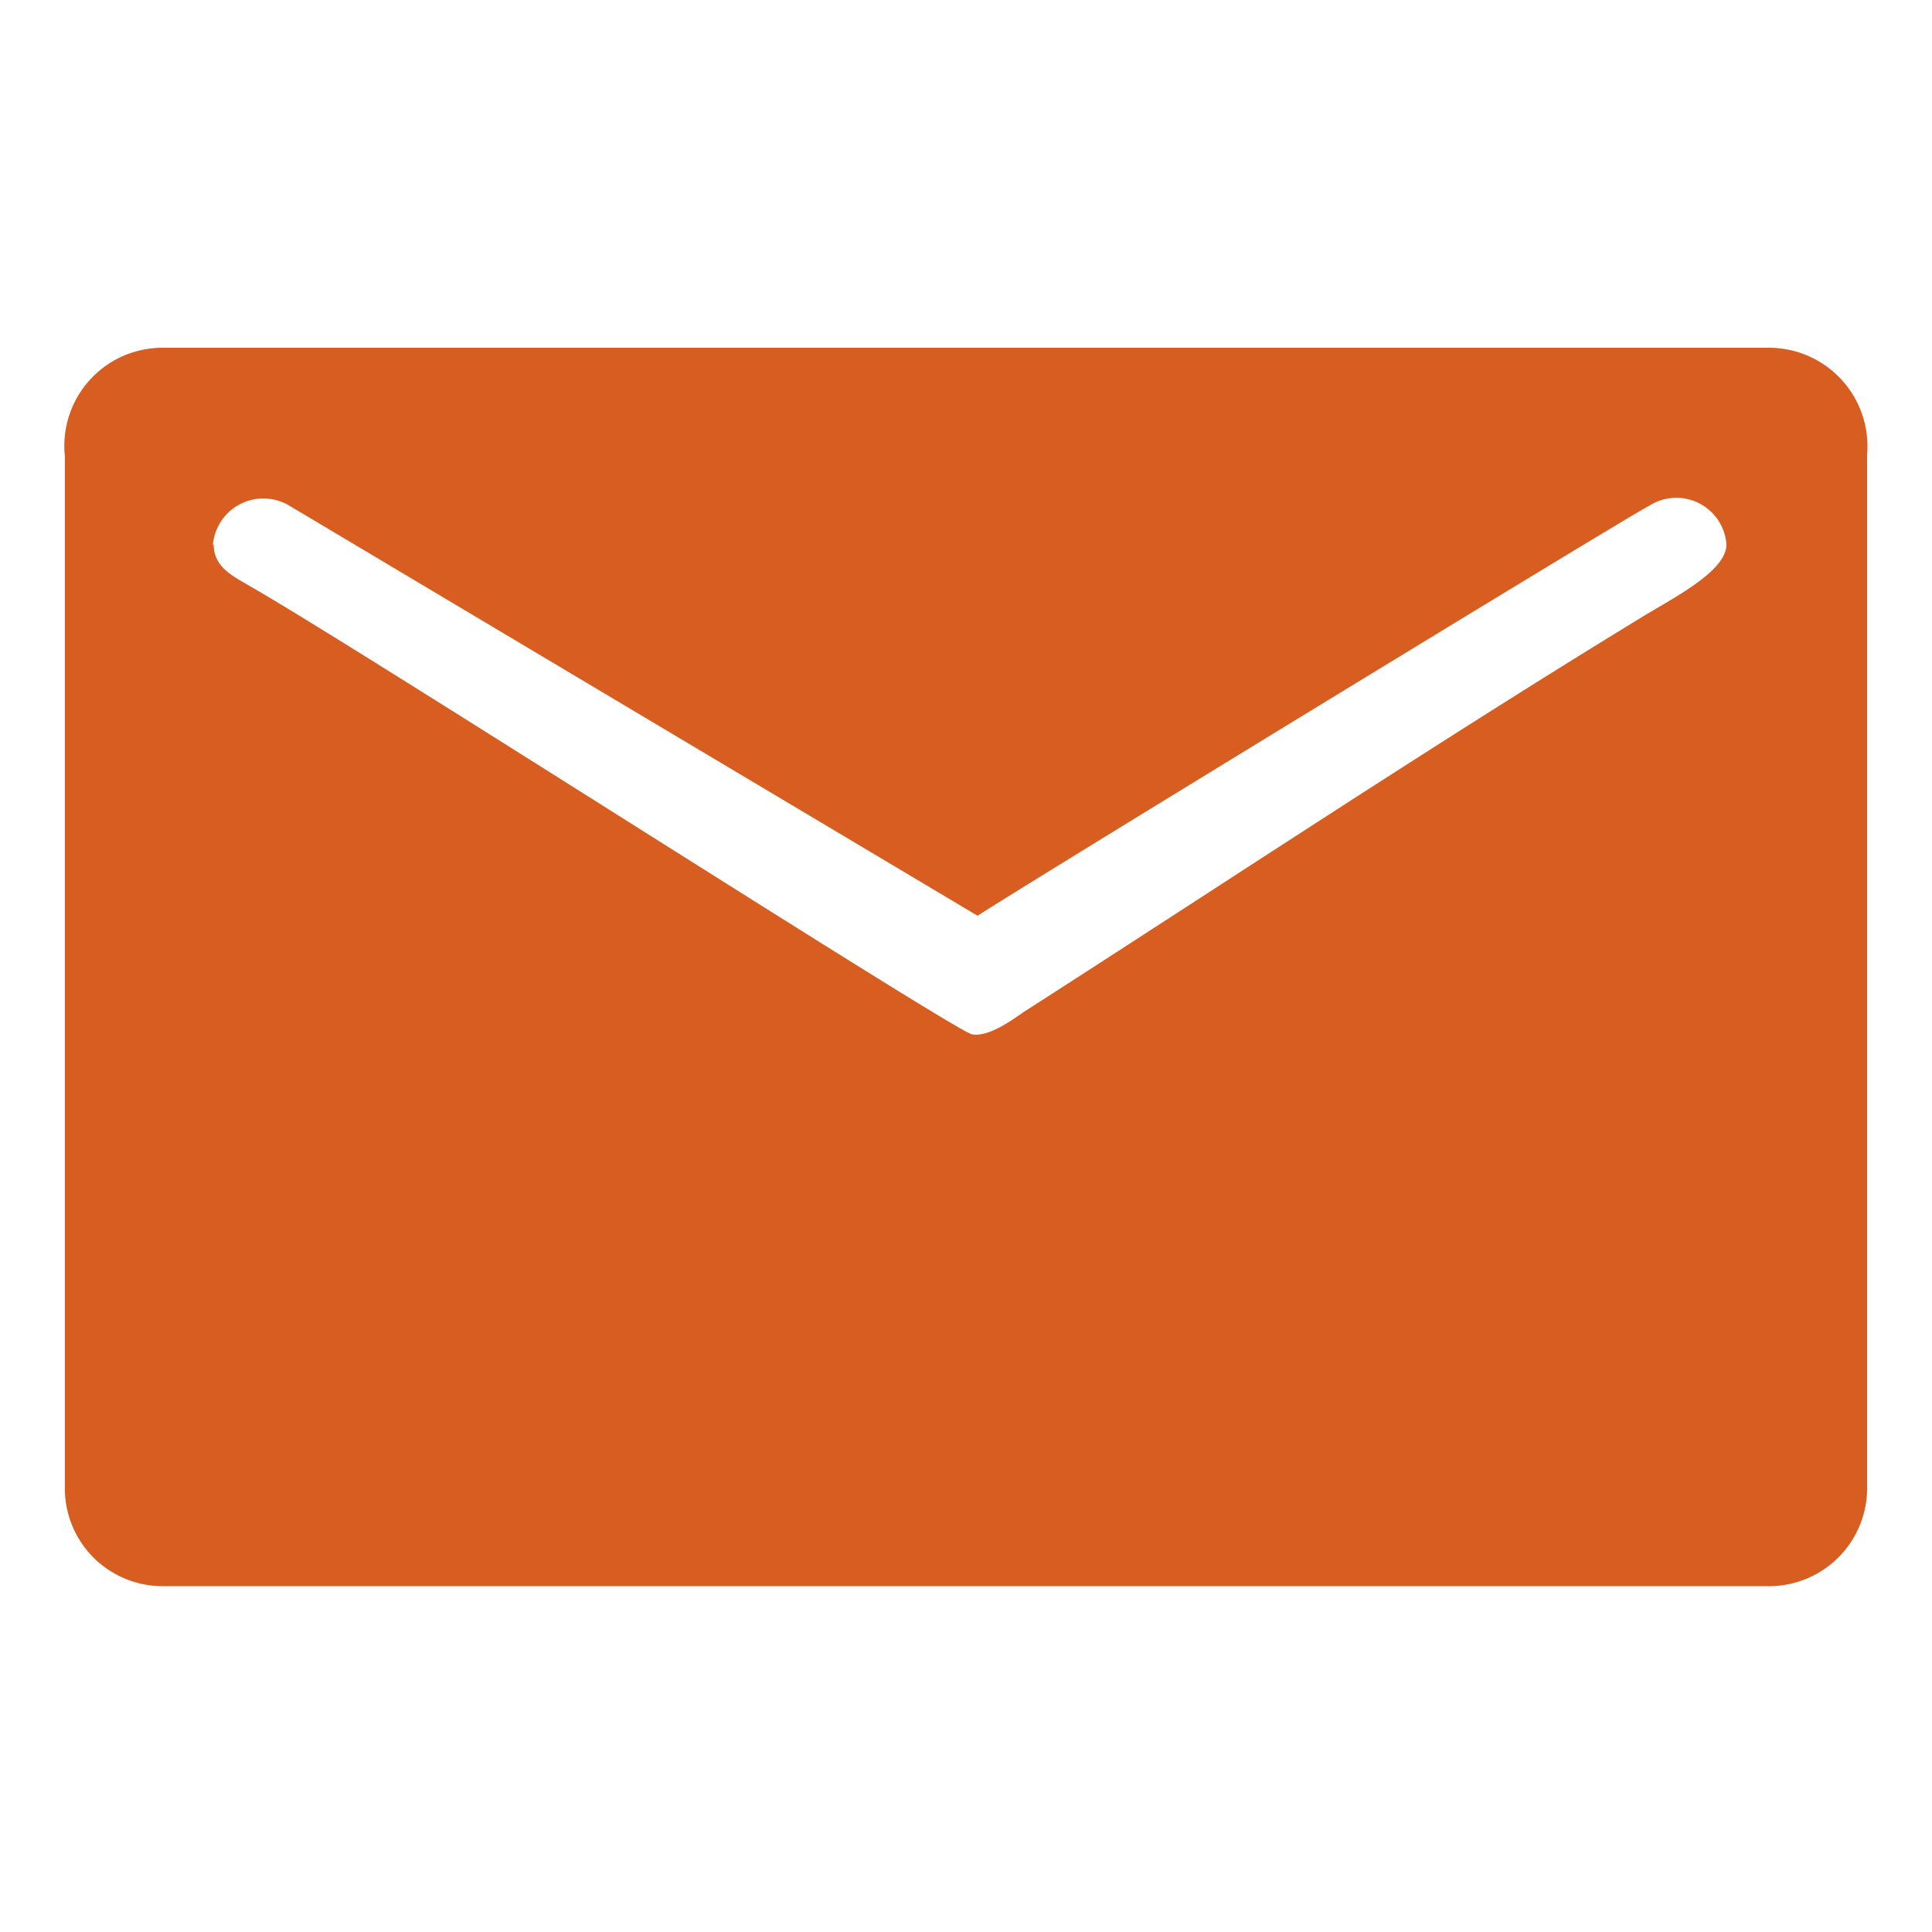 <svg id="Layer_1" data-name="Layer 1" xmlns="http://www.w3.org/2000/svg" viewBox="0 0 50 50"><defs><style>.cls-1{fill:#d75d20;fill-rule:evenodd;}</style></defs><path class="cls-1" d="M1.68,11.77V38.43A2.53,2.53,0,0,0,4.2,41.05H45.8a2.54,2.54,0,0,0,2.52-2.62V11.77A2.55,2.55,0,0,0,45.8,9H4.2a2.54,2.54,0,0,0-2.52,2.82M5.51,14.1a1.31,1.31,0,0,1,2-1L25.3,23.7c.75-.51,17-10.44,17.38-10.61a1.3,1.3,0,0,1,2,1c0,.68-1.31,1.35-2.17,1.87-5.36,3.27-10.72,6.83-16,10.22-.31.21-.91.66-1.35.59s-15.89-10-18.69-11.6c-.42-.25-.94-.48-.94-1.08"/></svg>